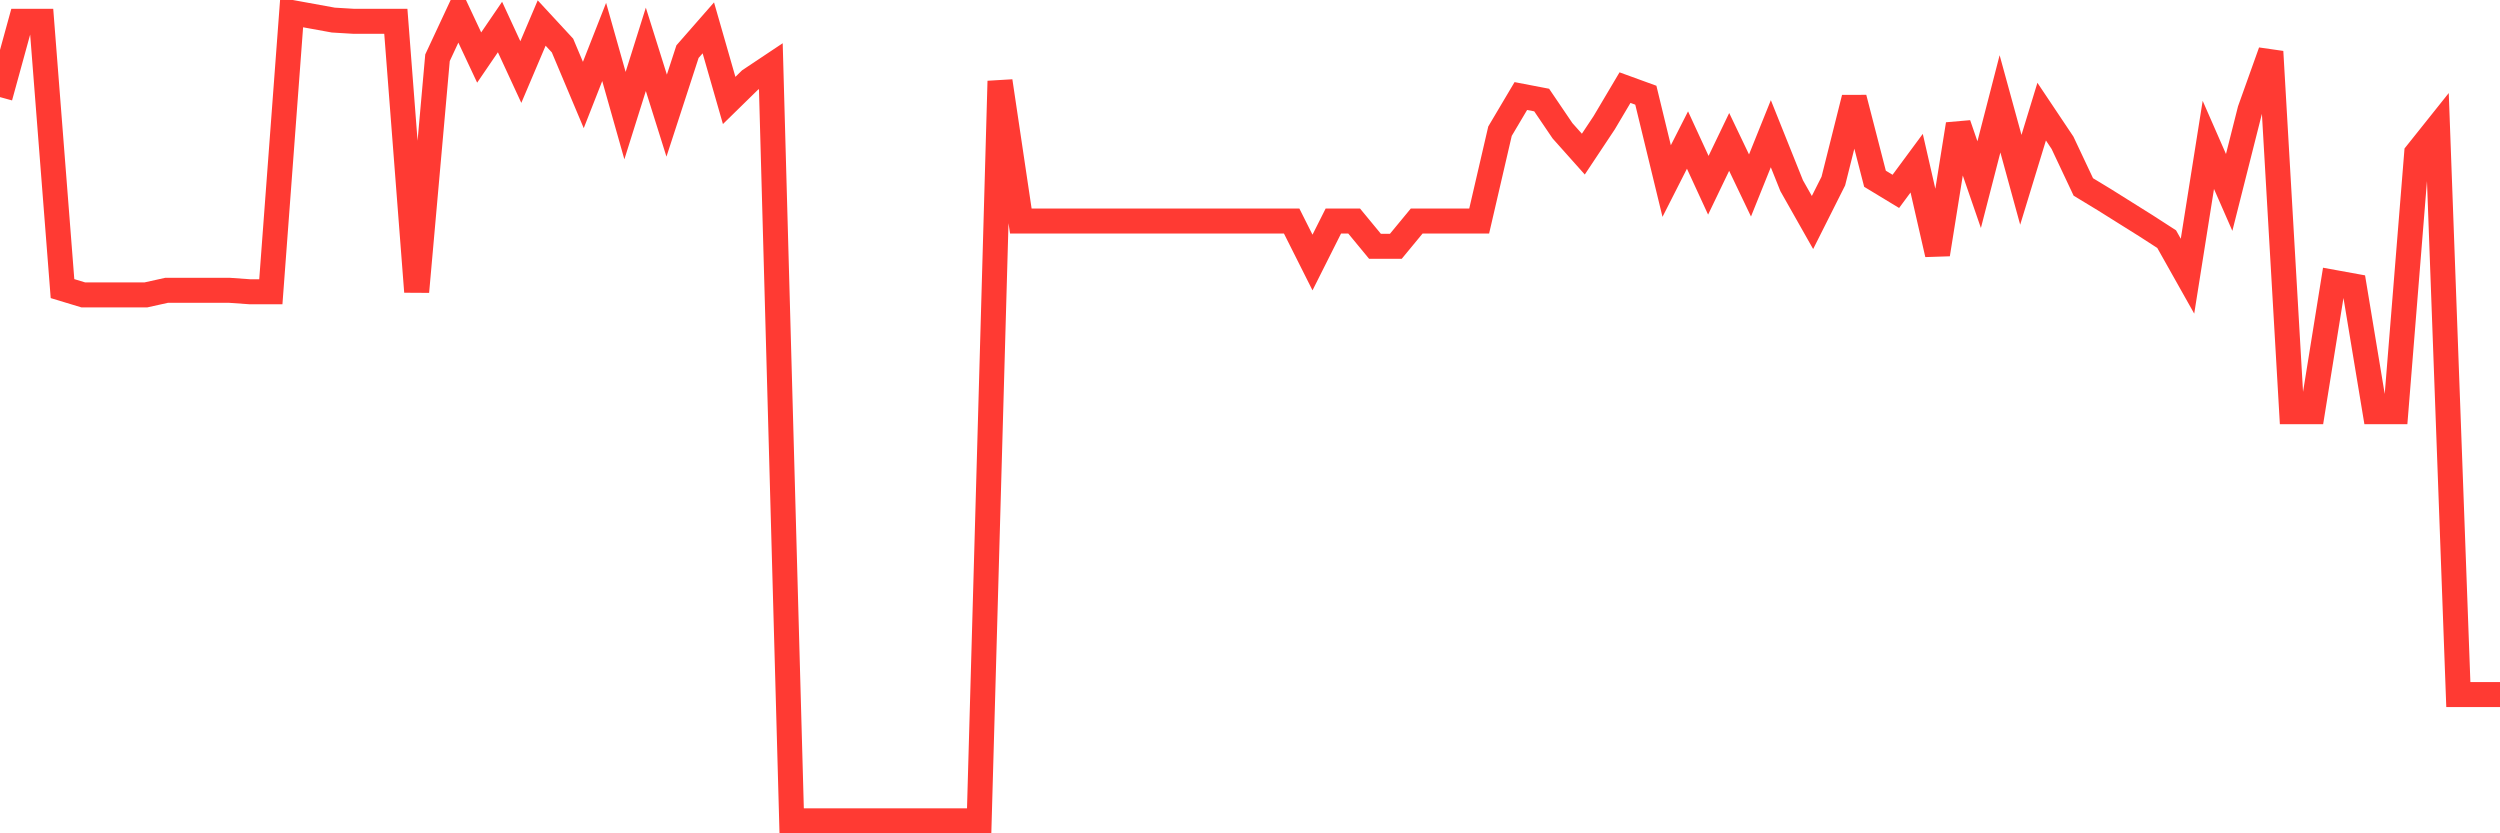 <svg
  xmlns="http://www.w3.org/2000/svg"
  xmlns:xlink="http://www.w3.org/1999/xlink"
  width="120"
  height="40"
  viewBox="0 0 120 40"
  preserveAspectRatio="none"
>
  <polyline
    points="0,4.661 1,1.024 2,1.024 3,13.853 4,14.156 5,14.156 6,14.156 7,14.156 8,13.934 9,13.934 10,13.934 11,13.934 12,14.005 13,14.005 14,0.6 15,0.782 16,0.964 17,1.024 18,1.024 19,1.024 20,14.005 21,2.772 22,0.63 23,2.762 24,1.297 25,3.459 26,1.105 27,2.186 28,4.56 29,2.014 30,5.55 31,2.368 32,5.55 33,2.479 34,1.337 35,4.822 36,3.843 37,3.176 38,39.4 39,39.4 40,39.4 41,39.4 42,39.4 43,39.4 44,39.4 45,39.4 46,39.4 47,39.4 48,3.893 49,10.611 50,10.611 51,10.611 52,10.611 53,10.611 54,10.611 55,10.611 56,10.611 57,10.611 58,10.611 59,10.611 60,10.611 61,10.611 62,10.611 63,12.601 64,10.611 65,10.611 66,11.823 67,11.823 68,10.611 69,10.611 70,10.611 71,10.611 72,6.297 73,4.61 74,4.802 75,6.277 76,7.398 77,5.893 78,4.206 79,4.57 80,8.691 81,6.722 82,8.893 83,6.812 84,8.903 85,6.418 86,8.914 87,10.681 88,8.691 89,4.701 90,8.58 91,9.186 92,7.833 93,12.207 94,5.964 95,8.863 96,4.984 97,8.631 98,5.358 99,6.853 100,8.974 101,9.58 102,10.207 103,10.833 104,11.479 105,13.257 106,6.954 107,9.237 108,5.277 109,2.479 110,19.763 111,19.763 112,13.55 113,13.732 114,19.763 115,19.763 116,7.358 117,6.105 118,33.339 119,33.339 120,33.339"
    fill="none"
    stroke="#ff3a33"
    stroke-width="1.2"
  >
  </polyline>
</svg>